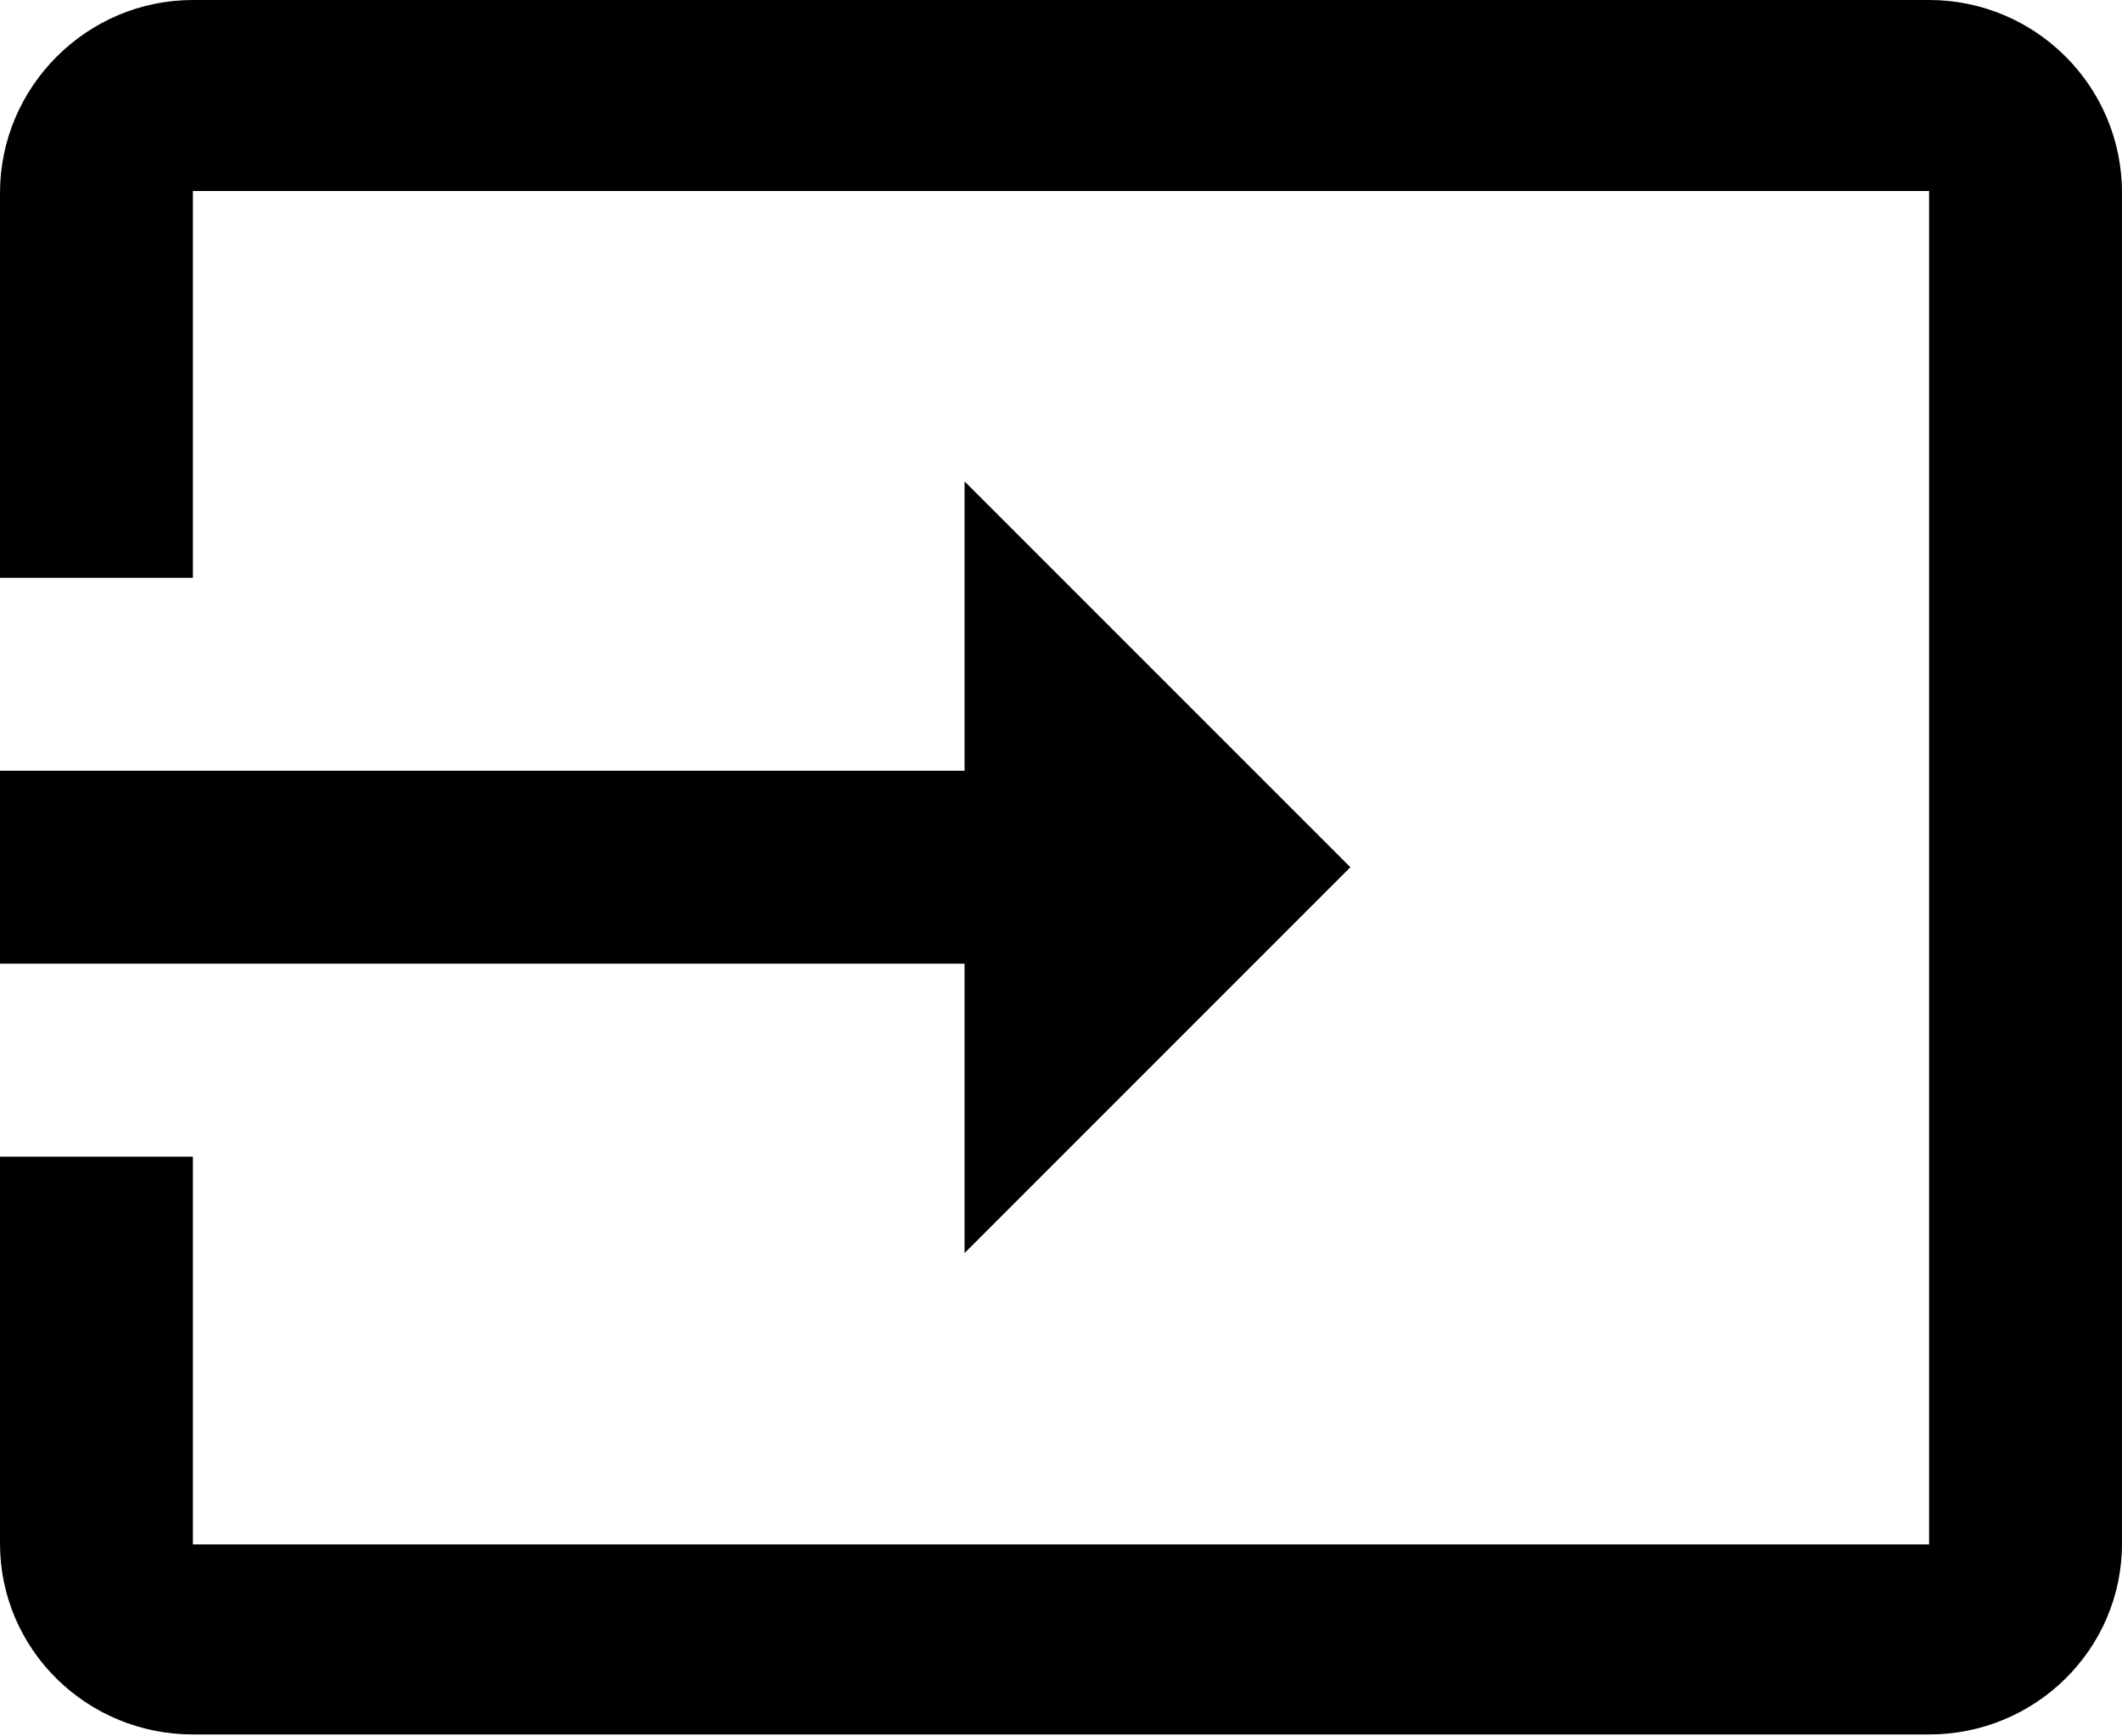 <svg width="22" height="18" viewBox="0 0 22 18" fill="none" xmlns="http://www.w3.org/2000/svg">
<path d="M20 0H2C0.9 0 0 0.9 0 2V5.99H2V1.98H20V16.01H2V11.99H0V16C0 17.1 0.9 17.98 2 17.98H20C21.1 17.98 22 17.1 22 16V2C22 0.89 21.1 0 20 0ZM10 12.99L14 8.99L10 4.99V7.99H0V9.99H10V12.99ZM20 0H2C0.9 0 0 0.9 0 2V5.99H2V1.98H20V16.01H2V11.99H0V16C0 17.1 0.9 17.98 2 17.98H20C21.1 17.98 22 17.1 22 16V2C22 0.89 21.1 0 20 0ZM10 12.99L14 8.99L10 4.99V7.99H0V9.99H10V12.99Z" fill="black"/>
</svg>
